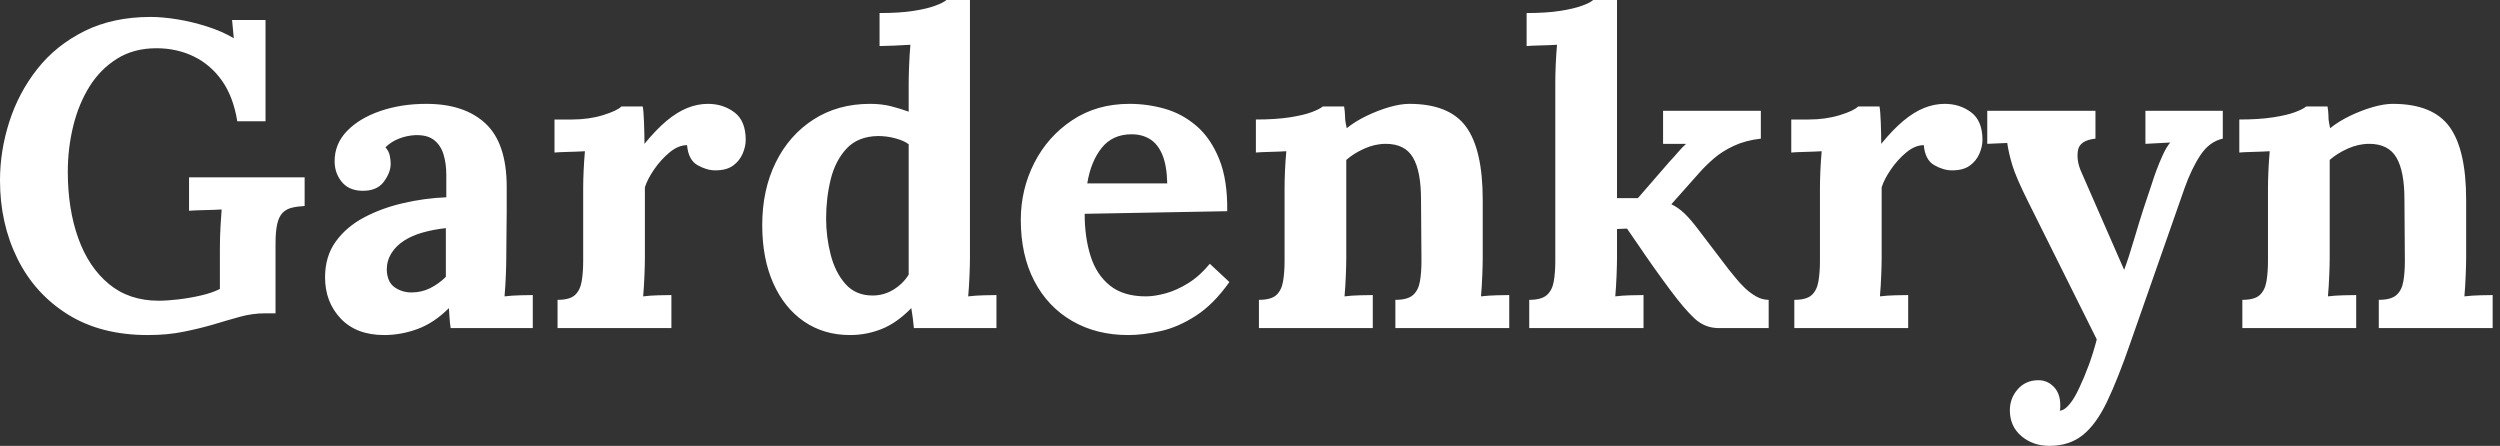 <svg baseProfile="full" height="28" version="1.1" viewBox="0 0 157 28" width="157" xmlns="http://www.w3.org/2000/svg" xmlns:ev="http://www.w3.org/2001/xml-events" xmlns:xlink="http://www.w3.org/1999/xlink"><rect x="0" y="0" width="157" height="28" fill="#333333" stroke="none"/><defs /><g><path d="M10.261 21.041Q7.314 21.041 5.24 19.745Q3.166 18.448 2.074 16.238Q0.982 14.027 0.982 11.326Q0.982 9.47 1.569 7.641Q2.156 5.813 3.329 4.326Q4.503 2.838 6.29 1.951Q8.078 1.064 10.452 1.064Q11.189 1.064 12.117 1.214Q13.045 1.365 13.986 1.665Q14.928 1.965 15.665 2.402L15.556 1.255H17.657V7.614H15.883Q15.637 6.086 14.928 5.076Q14.218 4.066 13.154 3.548Q12.09 3.029 10.807 3.029Q9.388 3.029 8.337 3.684Q7.287 4.339 6.604 5.431Q5.922 6.522 5.581 7.914Q5.24 9.306 5.24 10.78Q5.24 13.127 5.895 14.955Q6.55 16.784 7.819 17.834Q9.088 18.885 10.943 18.885Q11.462 18.885 12.172 18.803Q12.881 18.721 13.591 18.558Q14.3 18.394 14.791 18.148V15.61Q14.791 14.873 14.832 14.191Q14.873 13.509 14.901 13.154Q14.464 13.181 13.809 13.195Q13.154 13.209 12.854 13.236V11.135H20.113V12.936Q19.649 12.963 19.308 13.045Q18.967 13.127 18.735 13.359Q18.503 13.591 18.394 14.055Q18.285 14.519 18.285 15.31V19.676H17.63Q16.838 19.676 16.047 19.895Q15.255 20.113 14.355 20.386Q13.509 20.632 12.499 20.836Q11.489 21.041 10.261 21.041Z M29.283 20.604Q29.228 20.222 29.214 19.963Q29.201 19.704 29.173 19.349Q28.246 20.277 27.209 20.659Q26.172 21.041 25.107 21.041Q23.361 21.041 22.378 20.004Q21.396 18.967 21.396 17.411Q21.396 16.101 22.064 15.173Q22.733 14.246 23.838 13.659Q24.943 13.072 26.294 12.758Q27.645 12.444 29.01 12.39V10.971Q29.01 10.261 28.832 9.688Q28.655 9.115 28.232 8.788Q27.809 8.46 27.045 8.487Q26.526 8.515 26.035 8.706Q25.544 8.897 25.189 9.251Q25.407 9.497 25.462 9.784Q25.517 10.07 25.517 10.288Q25.517 10.834 25.08 11.421Q24.643 12.008 23.688 11.981Q22.869 11.953 22.433 11.407Q21.996 10.862 21.996 10.125Q21.996 9.033 22.774 8.228Q23.552 7.423 24.862 6.973Q26.172 6.522 27.754 6.522Q30.156 6.522 31.48 7.764Q32.803 9.006 32.803 11.735Q32.803 12.663 32.803 13.318Q32.803 13.973 32.789 14.628Q32.776 15.283 32.776 16.211Q32.776 16.593 32.749 17.288Q32.721 17.984 32.667 18.612Q33.131 18.558 33.649 18.544Q34.168 18.53 34.441 18.53V20.604ZM28.982 14.327Q28.218 14.409 27.536 14.6Q26.854 14.791 26.349 15.119Q25.844 15.446 25.558 15.91Q25.271 16.374 25.271 16.947Q25.298 17.712 25.762 18.039Q26.226 18.366 26.827 18.366Q27.454 18.366 28.0 18.094Q28.546 17.821 28.982 17.384Q28.982 17.111 28.982 16.852Q28.982 16.593 28.982 16.32Q28.982 15.828 28.982 15.324Q28.982 14.819 28.982 14.327Z M35.996 18.83Q36.76 18.83 37.088 18.53Q37.415 18.23 37.511 17.671Q37.606 17.111 37.606 16.402V11.817Q37.606 11.326 37.634 10.712Q37.661 10.097 37.715 9.497Q37.279 9.524 36.692 9.538Q36.105 9.552 35.805 9.579V7.505H36.897Q37.961 7.505 38.848 7.232Q39.735 6.959 40.008 6.686H41.345Q41.4 6.959 41.427 7.71Q41.454 8.46 41.454 9.033Q42.191 8.133 42.846 7.587Q43.501 7.041 44.142 6.782Q44.784 6.522 45.439 6.522Q46.394 6.522 47.103 7.055Q47.813 7.587 47.813 8.788Q47.813 9.197 47.622 9.647Q47.431 10.097 47.021 10.398Q46.612 10.698 45.903 10.698Q45.357 10.698 44.784 10.37Q44.211 10.043 44.129 9.115Q43.583 9.115 43.037 9.565Q42.491 10.016 42.068 10.63Q41.645 11.244 41.481 11.762V16.211Q41.481 16.593 41.454 17.288Q41.427 17.984 41.372 18.612Q41.809 18.558 42.341 18.544Q42.873 18.53 43.146 18.53V20.604H35.996Z M54.363 21.041Q52.725 21.041 51.483 20.195Q50.242 19.349 49.546 17.793Q48.85 16.238 48.85 14.136Q48.85 11.926 49.696 10.207Q50.542 8.487 52.07 7.505Q53.598 6.522 55.618 6.522Q56.355 6.522 56.942 6.673Q57.528 6.823 58.047 7.014V5.212Q58.047 4.83 58.074 4.121Q58.101 3.411 58.156 2.811Q57.719 2.838 57.119 2.865Q56.519 2.893 56.218 2.893V0.819Q57.501 0.819 58.361 0.682Q59.22 0.546 59.725 0.355Q60.23 0.164 60.421 0.0H61.895V16.211Q61.895 16.593 61.867 17.288Q61.84 17.984 61.786 18.612Q62.25 18.558 62.768 18.544Q63.287 18.53 63.559 18.53V20.604H58.374Q58.347 20.304 58.306 19.977Q58.265 19.649 58.211 19.349Q57.31 20.277 56.355 20.659Q55.4 21.041 54.363 21.041ZM55.782 18.558Q56.491 18.558 57.092 18.189Q57.692 17.821 58.047 17.248Q58.047 16.838 58.047 16.429Q58.047 16.019 58.047 15.61V9.06Q57.774 8.842 57.228 8.692Q56.682 8.542 56.109 8.542Q54.854 8.569 54.144 9.333Q53.435 10.097 53.148 11.271Q52.862 12.444 52.862 13.727Q52.862 14.873 53.148 15.992Q53.435 17.111 54.076 17.834Q54.717 18.558 55.782 18.558Z M71.828 21.041Q69.836 21.041 68.308 20.154Q66.78 19.267 65.934 17.643Q65.088 16.019 65.088 13.809Q65.088 11.899 65.934 10.234Q66.78 8.569 68.322 7.546Q69.864 6.522 71.91 6.522Q73.057 6.522 74.148 6.836Q75.24 7.15 76.127 7.914Q77.014 8.678 77.546 9.988Q78.078 11.298 78.051 13.263L69.099 13.427Q69.099 14.901 69.468 16.074Q69.836 17.248 70.682 17.93Q71.528 18.612 72.947 18.612Q73.493 18.612 74.189 18.421Q74.885 18.23 75.608 17.78Q76.331 17.329 76.959 16.565L78.187 17.712Q77.205 19.103 76.086 19.827Q74.967 20.55 73.862 20.795Q72.756 21.041 71.828 21.041ZM69.263 11.517H74.285Q74.257 10.37 73.971 9.702Q73.684 9.033 73.193 8.733Q72.702 8.433 72.047 8.433Q70.846 8.433 70.164 9.292Q69.481 10.152 69.263 11.517Z M80.043 20.604V18.83Q80.807 18.83 81.135 18.53Q81.462 18.23 81.558 17.671Q81.653 17.111 81.653 16.402V11.817Q81.653 11.326 81.68 10.712Q81.708 10.097 81.762 9.497Q81.326 9.524 80.739 9.538Q80.152 9.552 79.852 9.579V7.505Q81.107 7.505 81.981 7.368Q82.854 7.232 83.359 7.041Q83.864 6.85 84.055 6.686H85.392Q85.446 7.041 85.446 7.205Q85.446 7.368 85.46 7.519Q85.474 7.669 85.556 8.051Q86.101 7.614 86.811 7.273Q87.52 6.932 88.23 6.727Q88.94 6.522 89.485 6.522Q91.996 6.522 93.047 7.955Q94.097 9.388 94.097 12.554V16.211Q94.097 16.593 94.07 17.288Q94.043 17.984 93.988 18.612Q94.452 18.558 94.971 18.544Q95.489 18.53 95.762 18.53V20.604H88.612V18.83Q89.376 18.83 89.717 18.53Q90.058 18.23 90.154 17.671Q90.25 17.111 90.25 16.402L90.222 12.526Q90.222 10.752 89.717 9.893Q89.212 9.033 88.012 9.033Q87.329 9.033 86.661 9.333Q85.992 9.634 85.528 10.043Q85.528 10.425 85.528 10.821Q85.528 11.216 85.528 11.598V16.211Q85.528 16.593 85.501 17.288Q85.474 17.984 85.419 18.612Q85.856 18.558 86.388 18.544Q86.92 18.53 87.193 18.53V20.604Z M97.018 20.604V18.83Q97.782 18.83 98.123 18.53Q98.464 18.23 98.559 17.671Q98.655 17.111 98.655 16.402V5.185Q98.655 4.694 98.682 4.053Q98.71 3.411 98.764 2.811Q98.327 2.838 97.741 2.852Q97.154 2.865 96.854 2.893V0.819Q98.109 0.819 98.969 0.682Q99.828 0.546 100.347 0.355Q100.865 0.164 101.029 0.0H102.53V12.444H103.84L105.805 10.179Q106.16 9.797 106.392 9.524Q106.624 9.251 106.869 9.033H105.423V6.959H111.563V8.706Q110.608 8.815 109.871 9.156Q109.135 9.497 108.602 9.961Q108.07 10.425 107.688 10.862L105.942 12.827Q106.351 13.018 106.747 13.386Q107.142 13.754 107.715 14.519L109.544 16.92Q109.708 17.111 109.967 17.439Q110.226 17.766 110.554 18.08Q110.881 18.394 111.263 18.612Q111.645 18.83 112.055 18.83V20.604H108.916Q108.043 20.604 107.388 19.99Q106.733 19.376 105.887 18.23Q105.396 17.575 104.864 16.825Q104.331 16.074 103.881 15.405Q103.431 14.737 103.158 14.355L102.53 14.382V16.211Q102.53 16.593 102.503 17.288Q102.476 17.984 102.421 18.612Q102.858 18.558 103.376 18.544Q103.895 18.53 104.195 18.53V20.604Z M113.665 18.83Q114.429 18.83 114.756 18.53Q115.084 18.23 115.179 17.671Q115.275 17.111 115.275 16.402V11.817Q115.275 11.326 115.302 10.712Q115.329 10.097 115.384 9.497Q114.947 9.524 114.361 9.538Q113.774 9.552 113.474 9.579V7.505H114.565Q115.63 7.505 116.517 7.232Q117.404 6.959 117.676 6.686H119.014Q119.068 6.959 119.096 7.71Q119.123 8.46 119.123 9.033Q119.86 8.133 120.515 7.587Q121.17 7.041 121.811 6.782Q122.452 6.522 123.107 6.522Q124.062 6.522 124.772 7.055Q125.481 7.587 125.481 8.788Q125.481 9.197 125.29 9.647Q125.099 10.097 124.69 10.398Q124.281 10.698 123.571 10.698Q123.025 10.698 122.452 10.37Q121.879 10.043 121.797 9.115Q121.251 9.115 120.706 9.565Q120.16 10.016 119.737 10.63Q119.314 11.244 119.15 11.762V16.211Q119.15 16.593 119.123 17.288Q119.096 17.984 119.041 18.612Q119.478 18.558 120.01 18.544Q120.542 18.53 120.815 18.53V20.604H113.665Z M129.684 28.0Q128.647 28.0 127.924 27.386Q127.201 26.772 127.201 25.762Q127.201 25.025 127.678 24.466Q128.156 23.906 128.92 23.879Q129.52 23.852 129.943 24.275Q130.366 24.698 130.366 25.435Q130.366 25.517 130.366 25.598Q130.366 25.68 130.339 25.789Q130.394 25.789 130.476 25.762Q130.721 25.68 131.008 25.312Q131.294 24.943 131.567 24.343Q131.867 23.715 132.154 22.938Q132.441 22.16 132.659 21.314L128.347 12.663Q127.583 11.135 127.351 10.357Q127.119 9.579 127.037 8.979L125.782 9.033V6.959H132.577V8.706Q131.567 8.815 131.472 9.47Q131.376 10.125 131.704 10.834L134.378 16.947Q134.651 16.238 135.088 14.75Q135.524 13.263 136.125 11.517Q136.234 11.162 136.411 10.684Q136.589 10.207 136.807 9.729Q137.025 9.251 137.271 8.951L135.715 9.033V6.959H140.573V8.706Q139.727 8.897 139.168 9.743Q138.608 10.589 138.172 11.817L134.76 21.559Q133.996 23.77 133.314 25.203Q132.632 26.635 131.786 27.318Q130.94 28.0 129.684 28.0Z M141.801 20.604V18.83Q142.565 18.83 142.893 18.53Q143.22 18.23 143.316 17.671Q143.411 17.111 143.411 16.402V11.817Q143.411 11.326 143.439 10.712Q143.466 10.097 143.52 9.497Q143.084 9.524 142.497 9.538Q141.91 9.552 141.61 9.579V7.505Q142.865 7.505 143.739 7.368Q144.612 7.232 145.117 7.041Q145.622 6.85 145.813 6.686H147.15Q147.205 7.041 147.205 7.205Q147.205 7.368 147.218 7.519Q147.232 7.669 147.314 8.051Q147.86 7.614 148.569 7.273Q149.279 6.932 149.988 6.727Q150.698 6.522 151.244 6.522Q153.754 6.522 154.805 7.955Q155.856 9.388 155.856 12.554V16.211Q155.856 16.593 155.828 17.288Q155.801 17.984 155.747 18.612Q156.211 18.558 156.729 18.544Q157.248 18.53 157.52 18.53V20.604H150.37V18.83Q151.135 18.83 151.476 18.53Q151.817 18.23 151.912 17.671Q152.008 17.111 152.008 16.402L151.981 12.526Q151.981 10.752 151.476 9.893Q150.971 9.033 149.77 9.033Q149.088 9.033 148.419 9.333Q147.75 9.634 147.287 10.043Q147.287 10.425 147.287 10.821Q147.287 11.216 147.287 11.598V16.211Q147.287 16.593 147.259 17.288Q147.232 17.984 147.177 18.612Q147.614 18.558 148.146 18.544Q148.678 18.53 148.951 18.53V20.604Z " fill="rgb(255,255,255)" transform="translate(-0.982, 0)" /></g></svg>